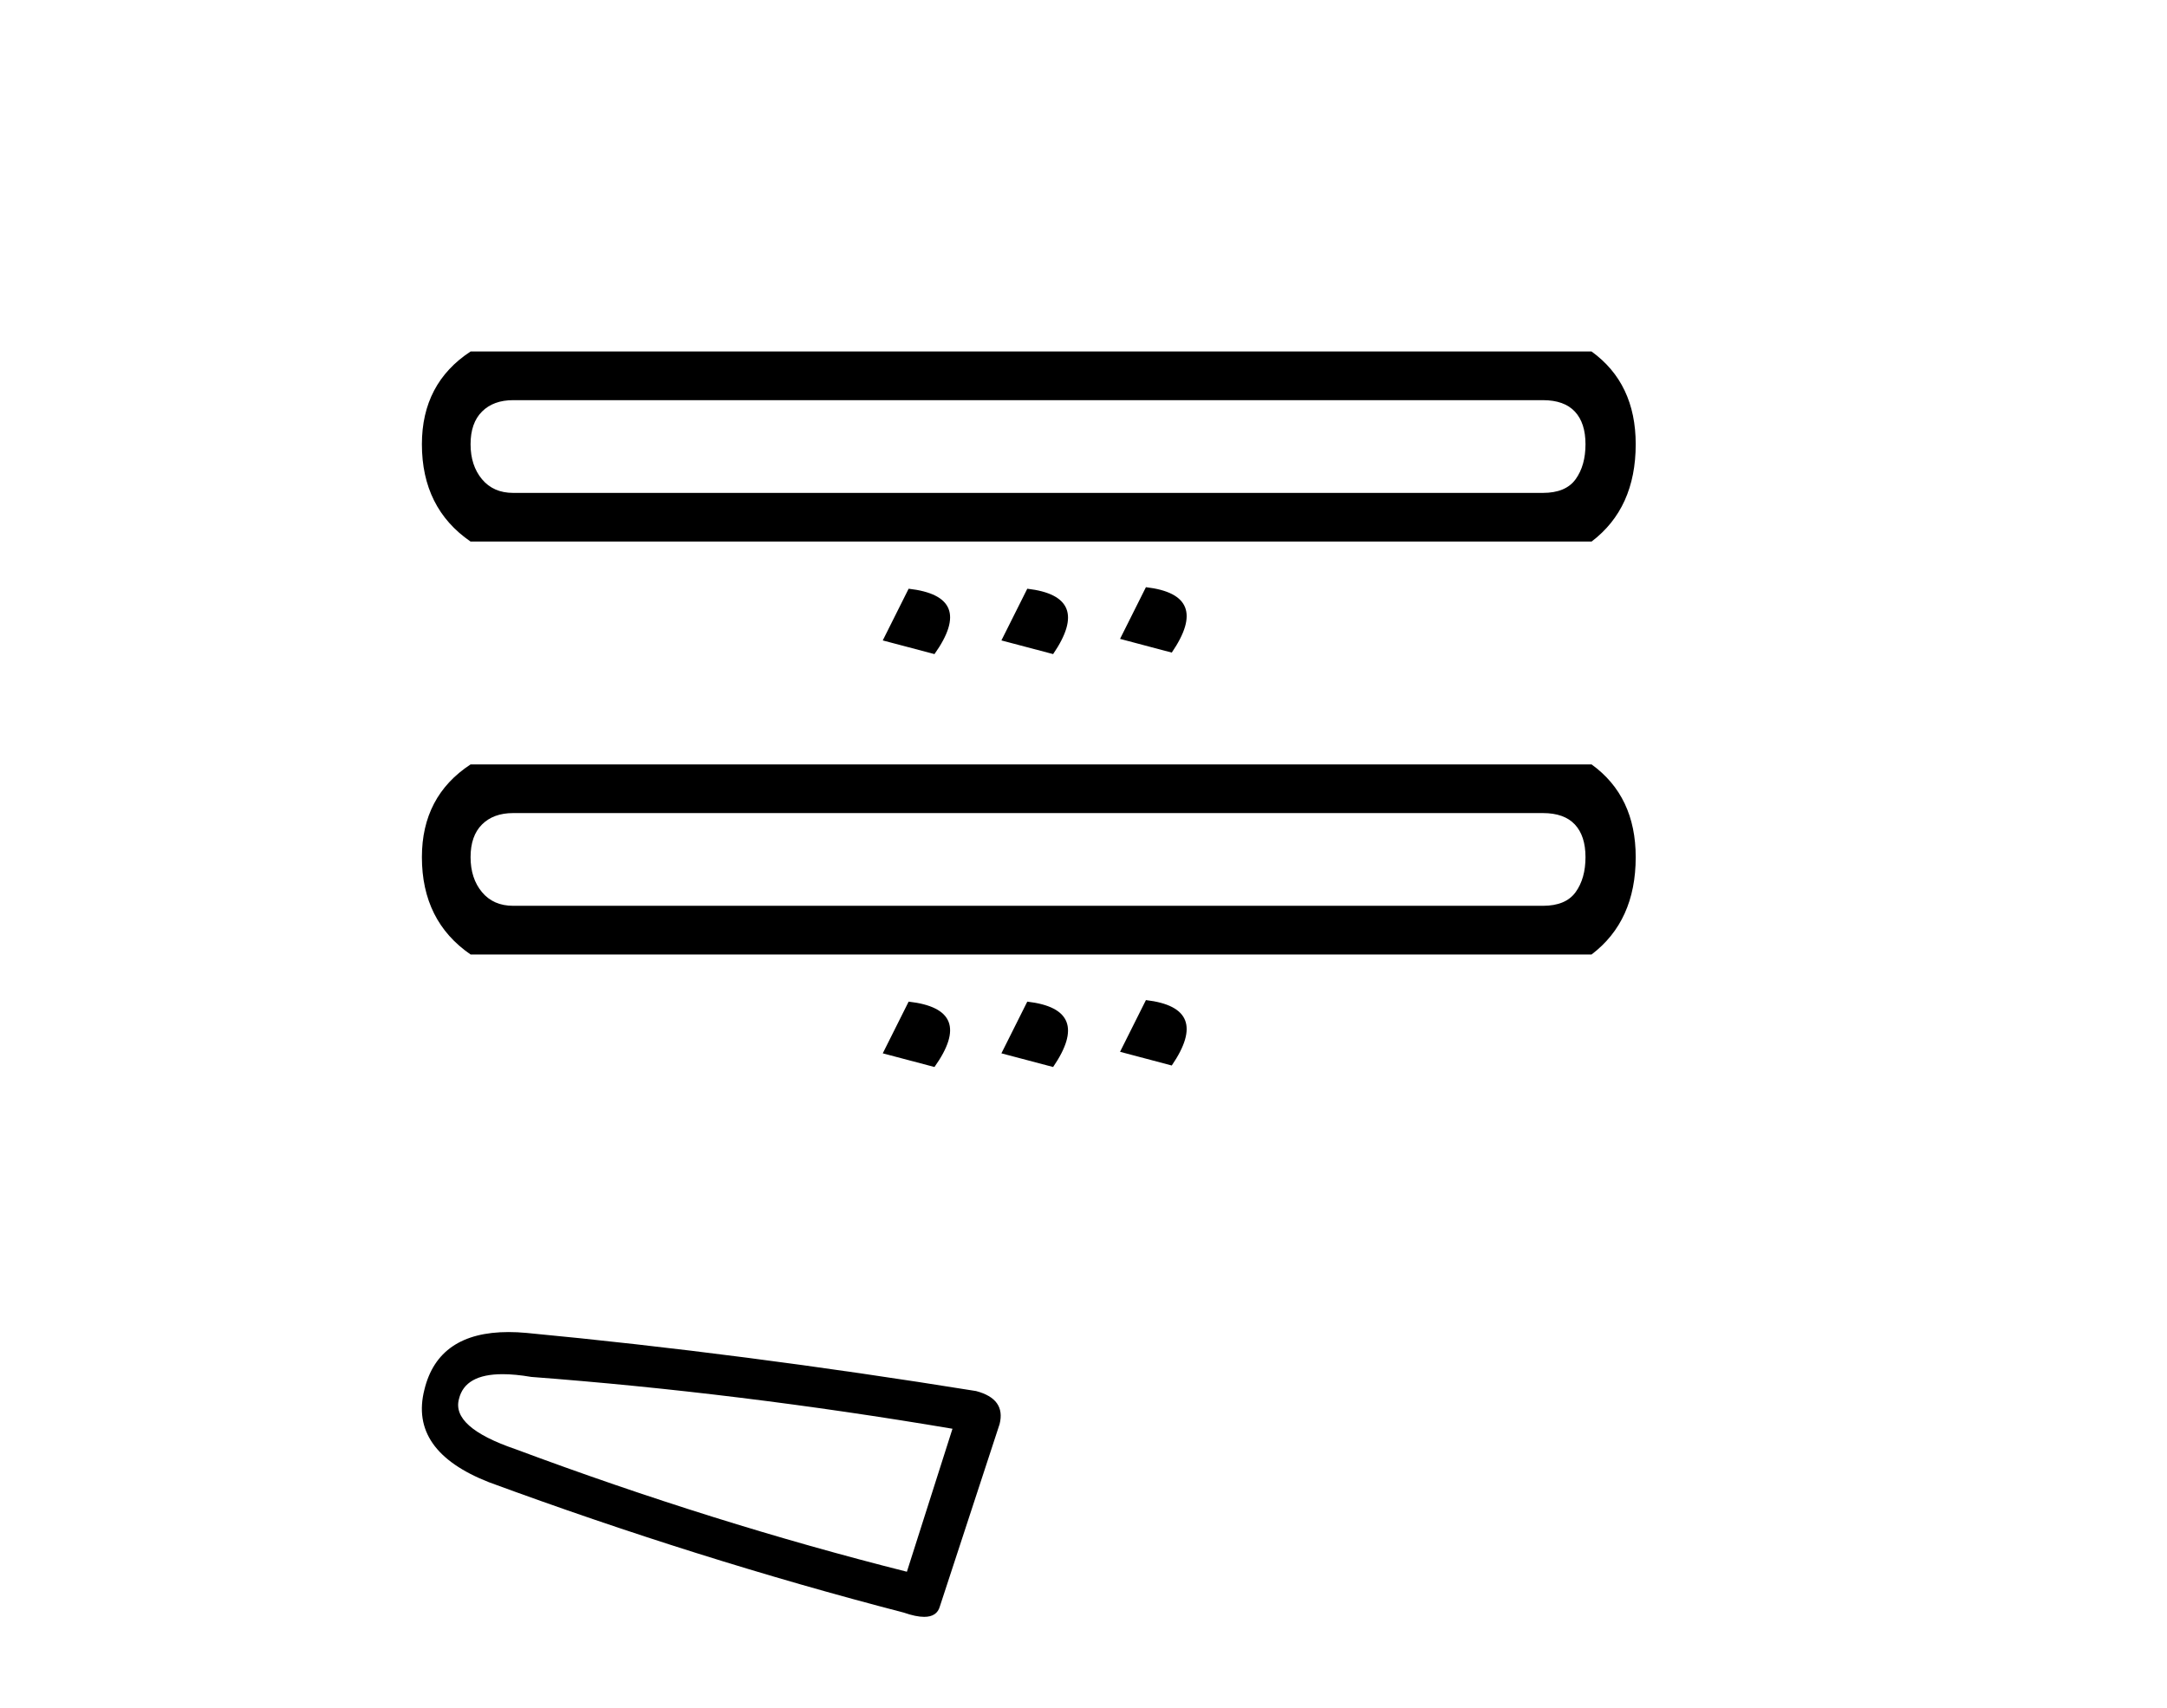<?xml version='1.0' encoding='UTF-8' standalone='yes'?><svg xmlns='http://www.w3.org/2000/svg' xmlns:xlink='http://www.w3.org/1999/xlink' width='52.0' height='41.0' ><path d='M 37.024 9.605 Q 37.535 9.605 37.791 9.879 Q 38.046 10.152 38.046 10.663 Q 38.046 11.174 37.809 11.503 Q 37.572 11.831 37.024 11.831 L 12.314 11.831 Q 11.84 11.831 11.566 11.503 Q 11.292 11.174 11.292 10.663 Q 11.292 10.152 11.566 9.879 Q 11.84 9.605 12.314 9.605 ZM 11.292 8.437 Q 10.124 9.203 10.124 10.663 Q 10.124 12.196 11.292 12.999 L 38.192 12.999 Q 39.251 12.196 39.251 10.663 Q 39.251 9.203 38.192 8.437 ZM 27.498 14.094 L 26.877 15.335 L 28.118 15.664 Q 29.067 14.277 27.498 14.094 ZM 21.804 14.131 L 21.183 15.372 L 22.424 15.7 Q 23.41 14.313 21.804 14.131 ZM 24.651 14.131 L 24.03 15.372 L 25.271 15.7 Q 26.22 14.313 24.651 14.131 Z' style='fill:#000000;stroke:none' /><path d='M 37.024 19.516 Q 37.535 19.516 37.791 19.79 Q 38.046 20.063 38.046 20.574 Q 38.046 21.085 37.809 21.414 Q 37.572 21.742 37.024 21.742 L 12.314 21.742 Q 11.84 21.742 11.566 21.414 Q 11.292 21.085 11.292 20.574 Q 11.292 20.063 11.566 19.79 Q 11.84 19.516 12.314 19.516 ZM 11.292 18.348 Q 10.124 19.114 10.124 20.574 Q 10.124 22.107 11.292 22.91 L 38.192 22.91 Q 39.251 22.107 39.251 20.574 Q 39.251 19.114 38.192 18.348 ZM 27.498 24.005 L 26.877 25.246 L 28.118 25.575 Q 29.067 24.188 27.498 24.005 ZM 21.804 24.042 L 21.183 25.283 L 22.424 25.611 Q 23.41 24.224 21.804 24.042 ZM 24.651 24.042 L 24.03 25.283 L 25.271 25.611 Q 26.22 24.224 24.651 24.042 Z' style='fill:#000000;stroke:none' /><path d='M 12.061 32.984 Q 12.363 32.984 12.749 33.05 Q 17.727 33.427 22.856 34.294 L 21.762 37.726 Q 17.124 36.557 12.372 34.785 Q 10.826 34.257 11.014 33.578 Q 11.156 32.984 12.061 32.984 ZM 12.205 31.973 Q 10.521 31.973 10.185 33.352 Q 9.808 34.822 11.731 35.577 Q 16.747 37.424 21.687 38.707 Q 21.98 38.809 22.177 38.809 Q 22.485 38.809 22.554 38.556 L 23.987 34.181 Q 24.138 33.578 23.422 33.389 Q 17.803 32.484 12.636 31.994 Q 12.411 31.973 12.205 31.973 Z' style='fill:#000000;stroke:none' /></svg>